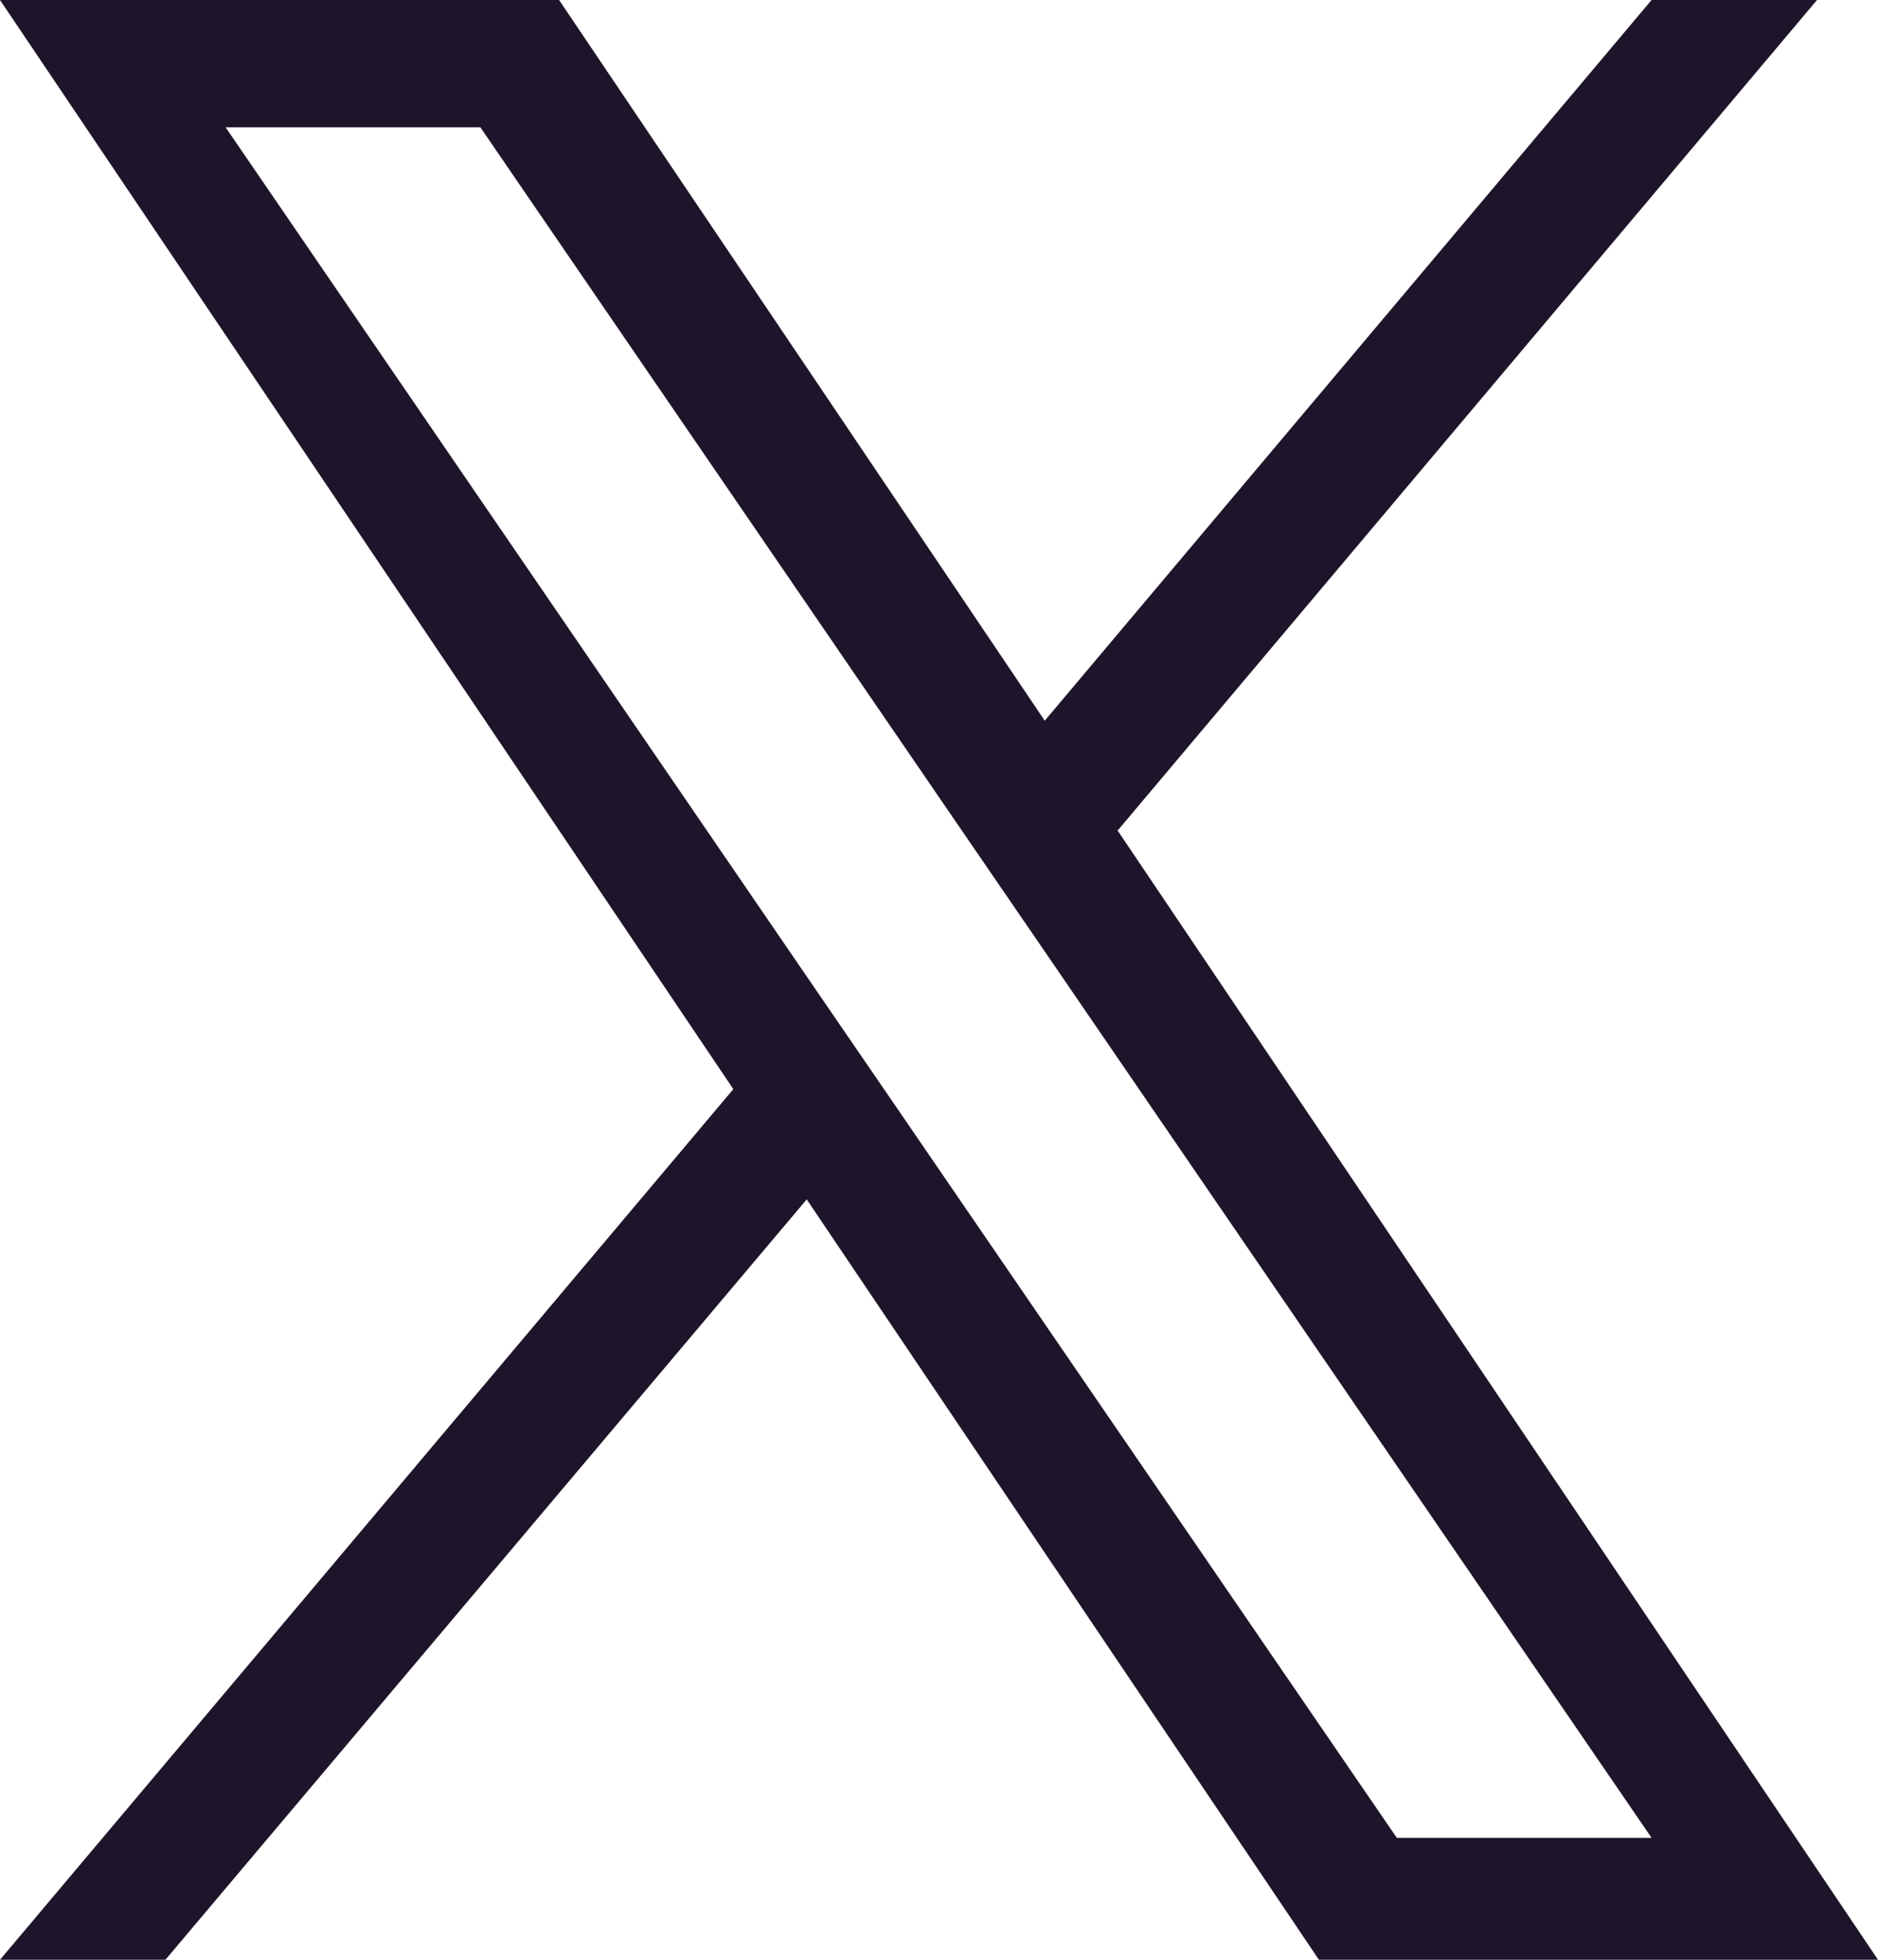 <svg width="23" height="24" viewBox="0 0 23 24" fill="none" xmlns="http://www.w3.org/2000/svg">
<path d="M13.694 10.164L22.253 0H20.227L12.795 8.826L6.847 0H0L8.981 13.338L0 24H2.026L9.88 14.688L16.153 24H23L13.683 10.164H13.694ZM10.91 13.46L10 12.133L2.763 1.559H5.883L11.722 10.087L12.632 11.414L20.227 22.507H17.107L10.91 13.46Z" fill="#1E152A"/>
</svg>
